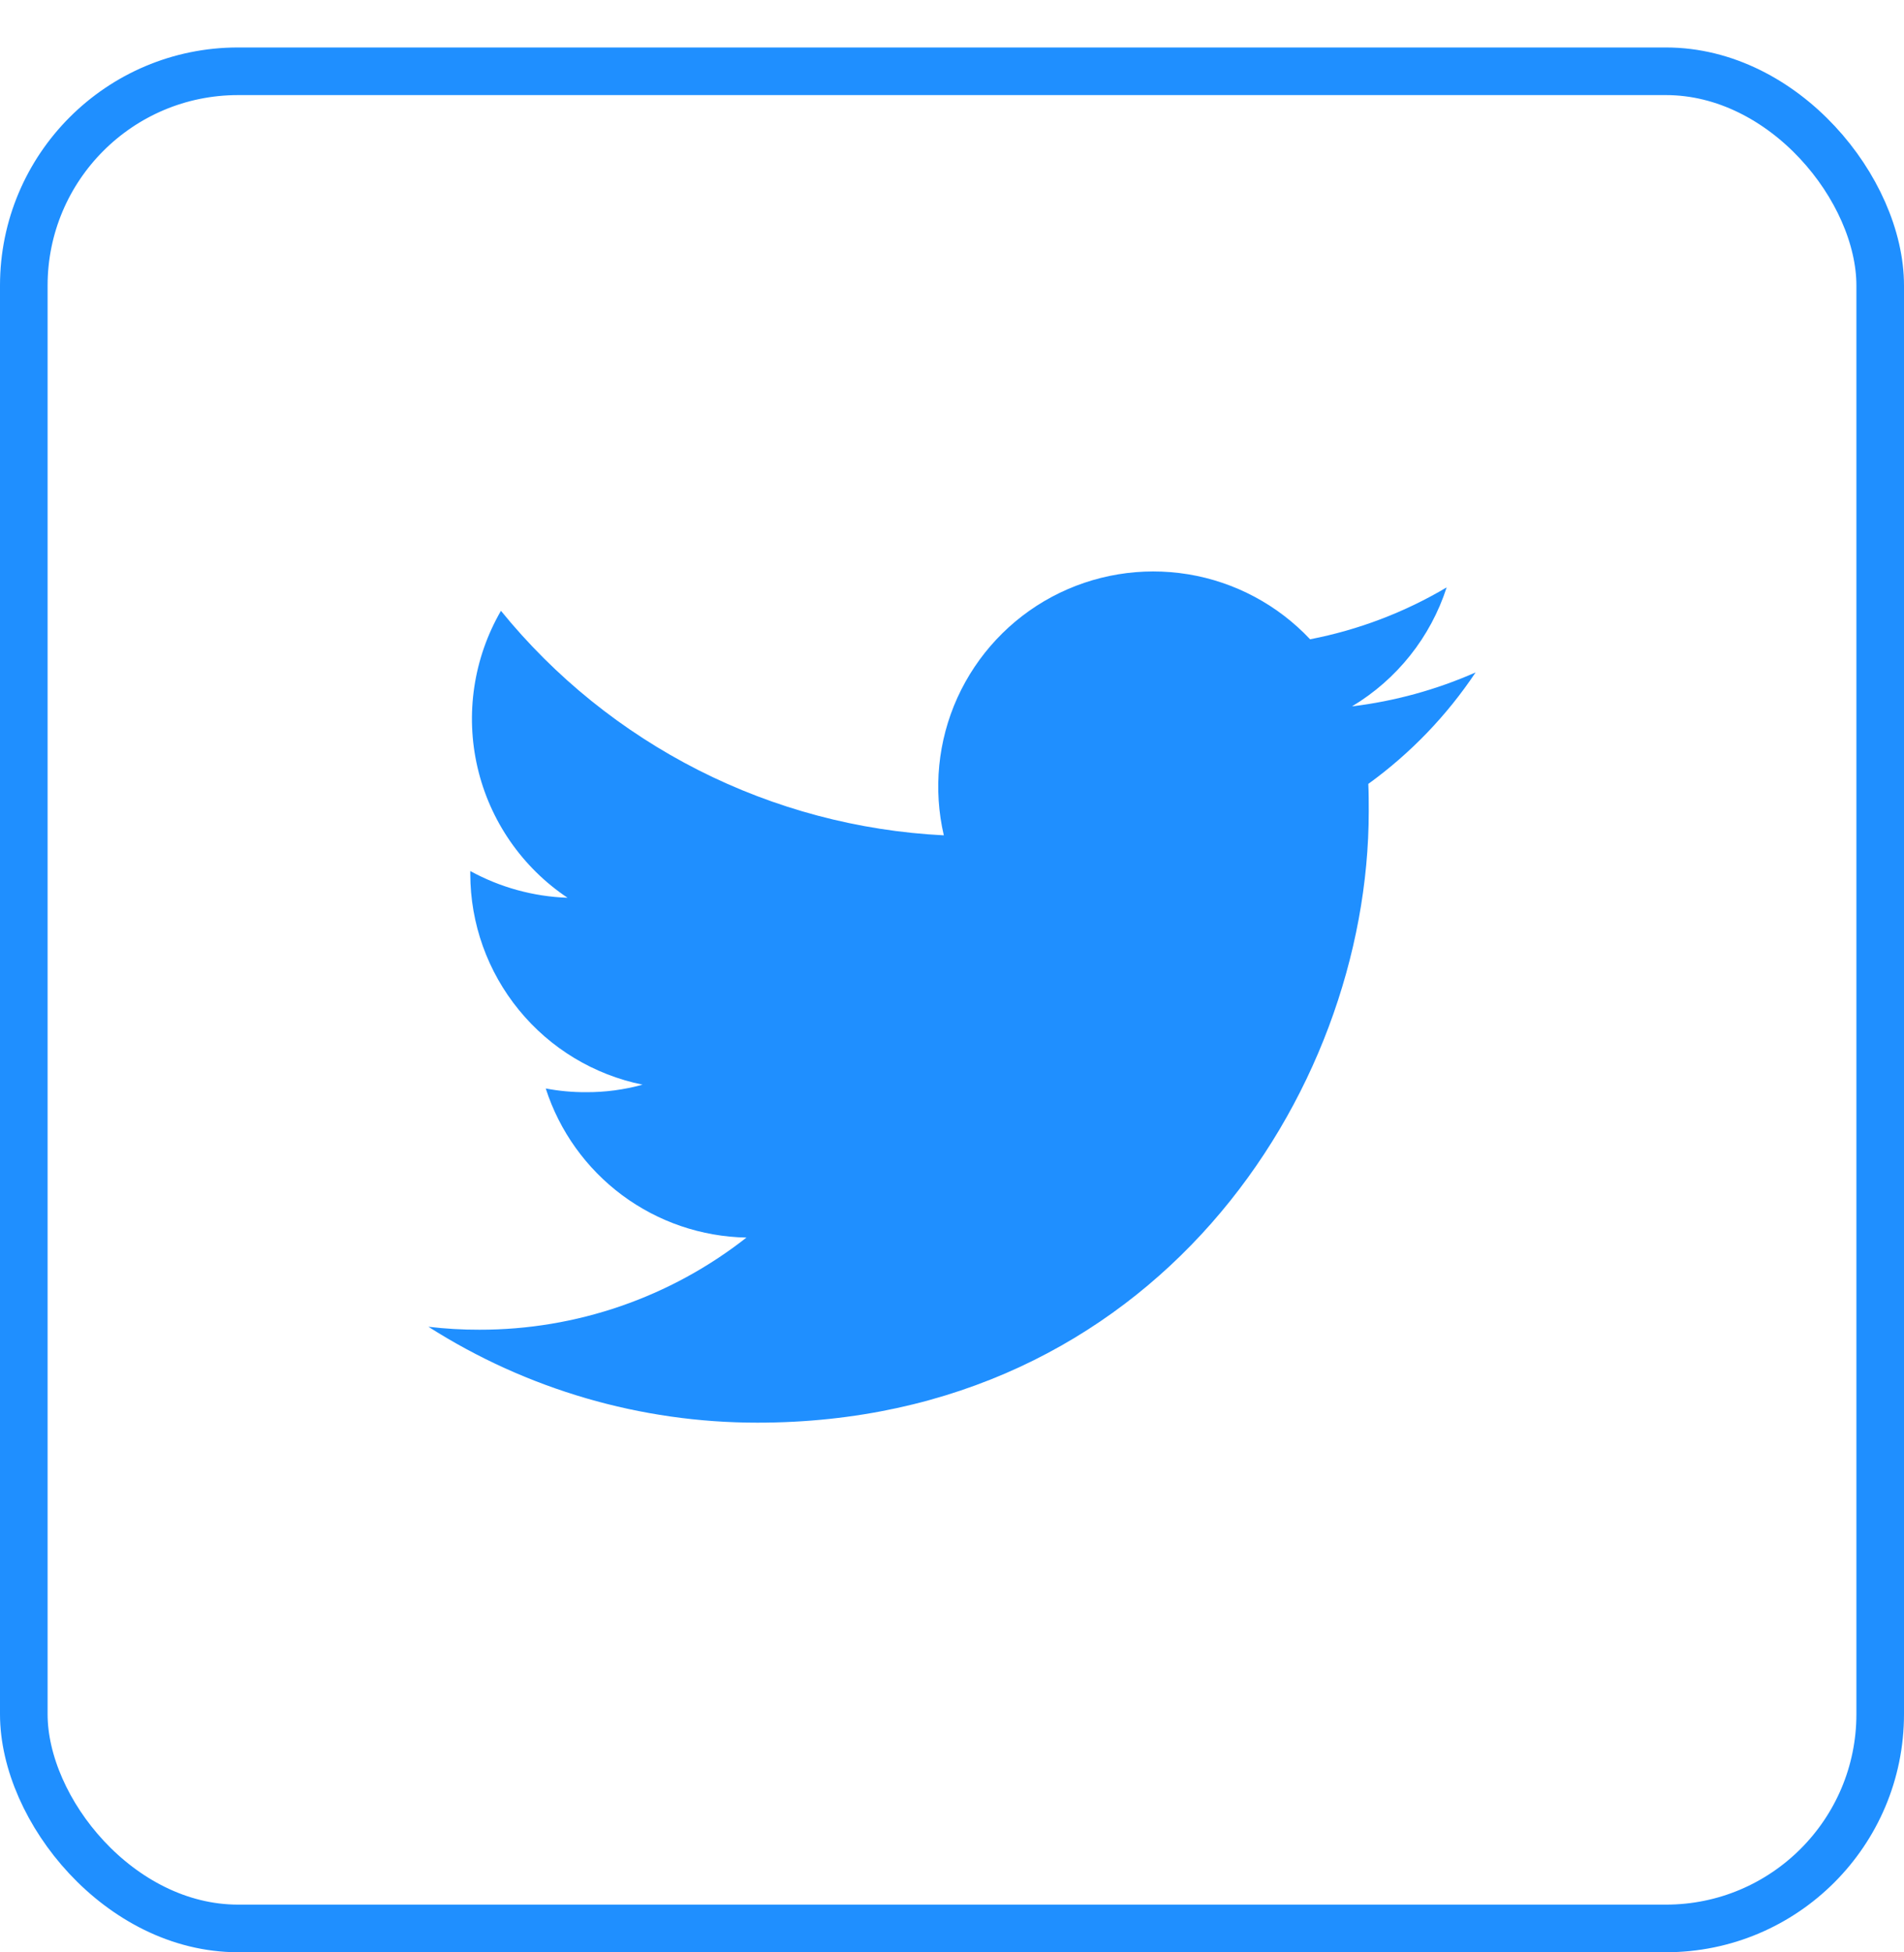 <svg width="40" height="41" viewBox="0 0 40 41" fill="none" xmlns="http://www.w3.org/2000/svg">
<rect x="0.5" y="1.497" width="39" height="39" rx="4.5" stroke="#1F8FFF"/>
<path d="M15.911 29.876C24.213 29.876 28.755 22.997 28.755 17.042C28.755 16.849 28.755 16.654 28.746 16.462C29.631 15.821 30.394 15.029 31 14.121C30.174 14.485 29.299 14.725 28.403 14.834C29.347 14.269 30.054 13.381 30.392 12.335C29.505 12.861 28.535 13.229 27.523 13.425C26.842 12.701 25.942 12.221 24.961 12.06C23.98 11.899 22.974 12.066 22.097 12.534C21.221 13.003 20.524 13.748 20.113 14.653C19.703 15.559 19.603 16.574 19.828 17.542C18.033 17.452 16.278 16.986 14.675 16.174C13.072 15.361 11.657 14.221 10.524 12.827C9.948 13.822 9.772 14.998 10.032 16.117C10.292 17.236 10.968 18.214 11.923 18.853C11.208 18.828 10.508 18.636 9.88 18.292V18.354C9.881 19.395 10.242 20.404 10.902 21.21C11.561 22.017 12.478 22.57 13.499 22.778C13.112 22.885 12.711 22.938 12.31 22.936C12.026 22.937 11.744 22.911 11.465 22.858C11.754 23.755 12.316 24.538 13.072 25.1C13.828 25.661 14.741 25.972 15.682 25.989C14.083 27.245 12.107 27.927 10.072 27.924C9.714 27.925 9.356 27.904 9 27.862C11.065 29.178 13.462 29.877 15.911 29.876Z" fill="#1F8FFF"/>
</svg>
